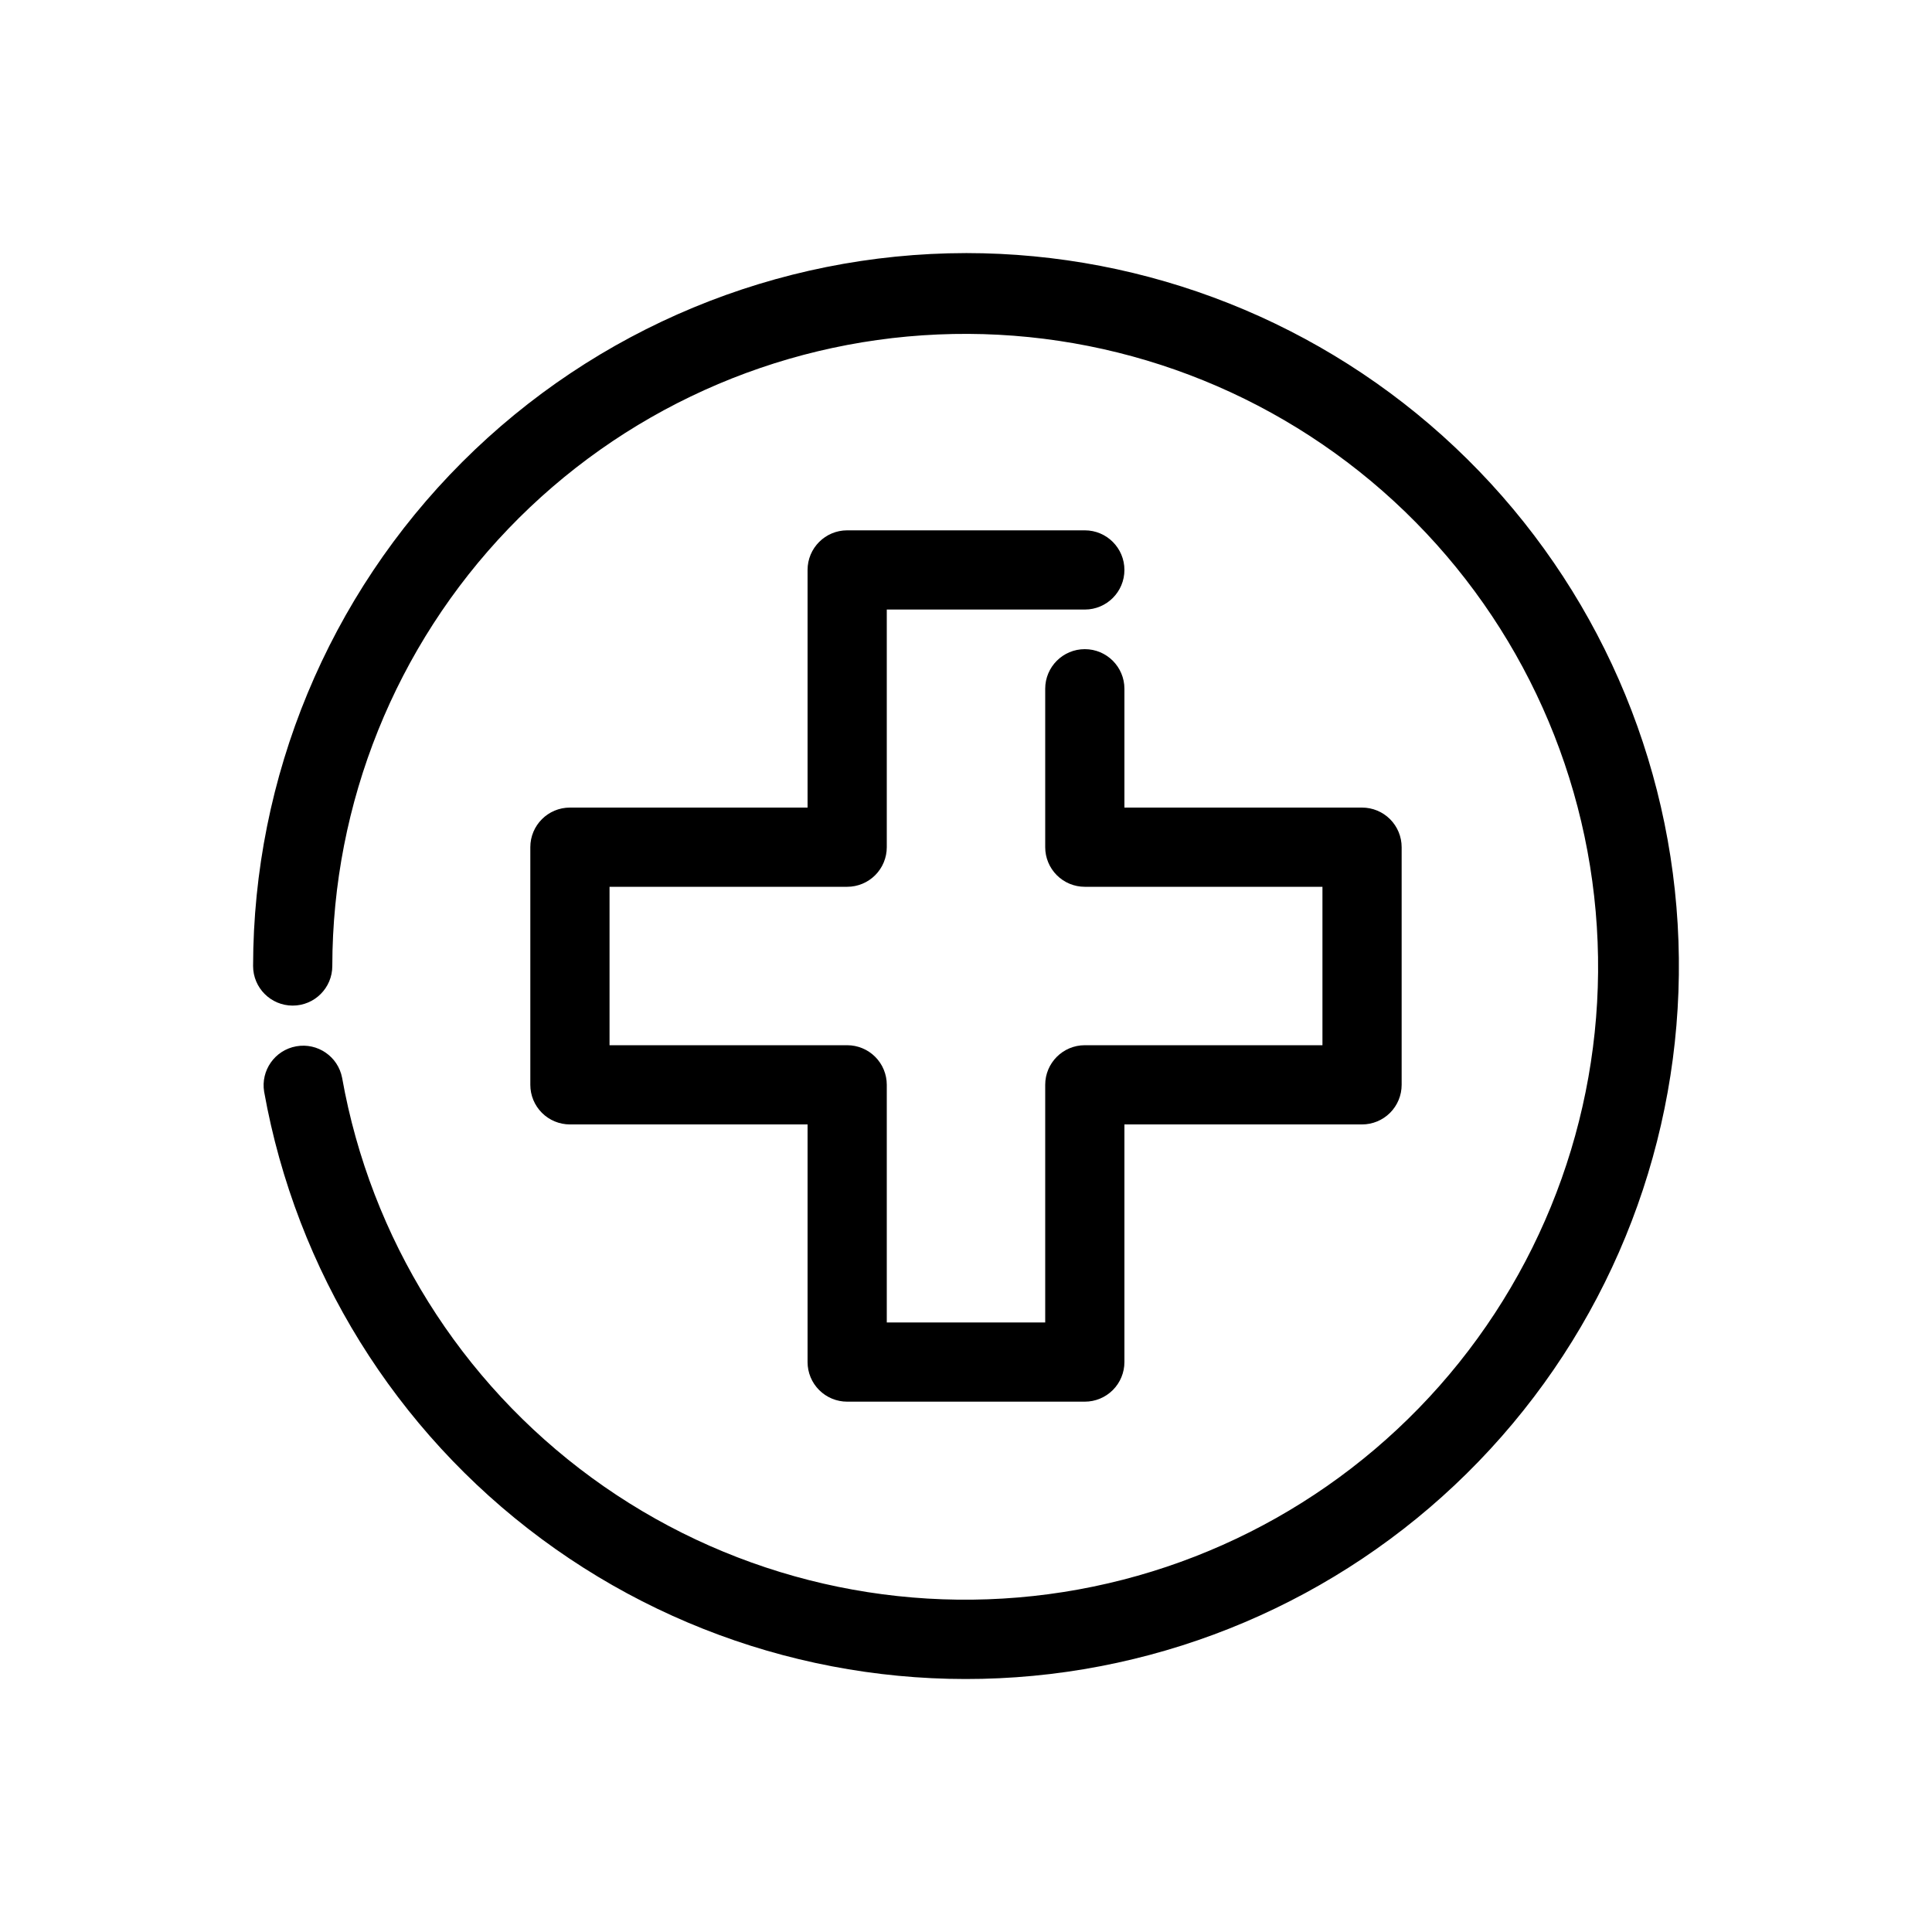 <?xml version="1.0" encoding="UTF-8"?>
<!-- Uploaded to: SVG Repo, www.svgrepo.com, Generator: SVG Repo Mixer Tools -->
<svg fill="#000000" width="800px" height="800px" version="1.1" viewBox="144 144 512 512" xmlns="http://www.w3.org/2000/svg">
 <g>
  <path d="m400 211.07c-50.09 0.059-98.113 19.98-133.53 55.398s-55.34 83.441-55.398 133.53c0 5.797 4.699 10.496 10.496 10.496s10.496-4.699 10.496-10.496c0.055-43.195 16.77-84.703 46.664-115.88 29.898-31.176 70.668-49.617 113.82-51.48 43.152-1.867 85.363 12.992 117.84 41.473 32.473 28.484 52.707 68.395 56.484 111.43 3.781 43.027-9.188 85.855-36.199 119.56-27.016 33.707-65.988 55.691-108.81 61.375-42.816 5.688-86.18-5.367-121.05-30.855-34.871-25.492-58.566-63.453-66.148-105.98-1.078-5.644-6.496-9.371-12.152-8.359-5.66 1.008-9.453 6.383-8.512 12.051 8.496 47.422 34.789 89.809 73.5 118.49 38.707 28.684 86.914 41.496 134.76 35.816 47.84-5.68 91.707-29.422 122.62-66.371 30.922-36.945 46.559-84.309 43.715-132.41-2.844-48.094-23.949-93.285-59.008-126.33-35.055-33.051-81.414-51.457-129.59-51.461z"/>
  <path d="m368.51 379.01c2.781 0 5.453-1.105 7.422-3.074s3.074-4.641 3.074-7.422v-62.977h52.48c5.797 0 10.496-4.699 10.496-10.496 0-5.797-4.699-10.496-10.496-10.496h-62.977c-5.797 0-10.496 4.699-10.496 10.496v62.977h-62.977c-5.797 0-10.496 4.699-10.496 10.496v62.977c0 2.781 1.105 5.453 3.074 7.422 1.969 1.965 4.637 3.074 7.422 3.074h62.977v62.977-0.004c0 2.785 1.105 5.457 3.074 7.422 1.969 1.969 4.637 3.074 7.422 3.074h62.977c2.781 0 5.453-1.105 7.422-3.074 1.965-1.965 3.074-4.637 3.074-7.422v-62.973h62.977-0.004c2.785 0 5.457-1.109 7.422-3.074 1.969-1.969 3.074-4.641 3.074-7.422v-62.977c0-2.785-1.105-5.453-3.074-7.422-1.965-1.969-4.637-3.074-7.422-3.074h-62.973v-31.488c0-5.797-4.699-10.496-10.496-10.496s-10.496 4.699-10.496 10.496v41.984c0 2.781 1.105 5.453 3.074 7.422 1.965 1.969 4.637 3.074 7.422 3.074h62.977v41.984h-62.977c-5.797 0-10.496 4.699-10.496 10.496v62.977l-41.984-0.004v-62.973c0-2.785-1.105-5.457-3.074-7.422-1.969-1.969-4.641-3.074-7.422-3.074h-62.977v-41.984z"/>
 </g>
</svg>